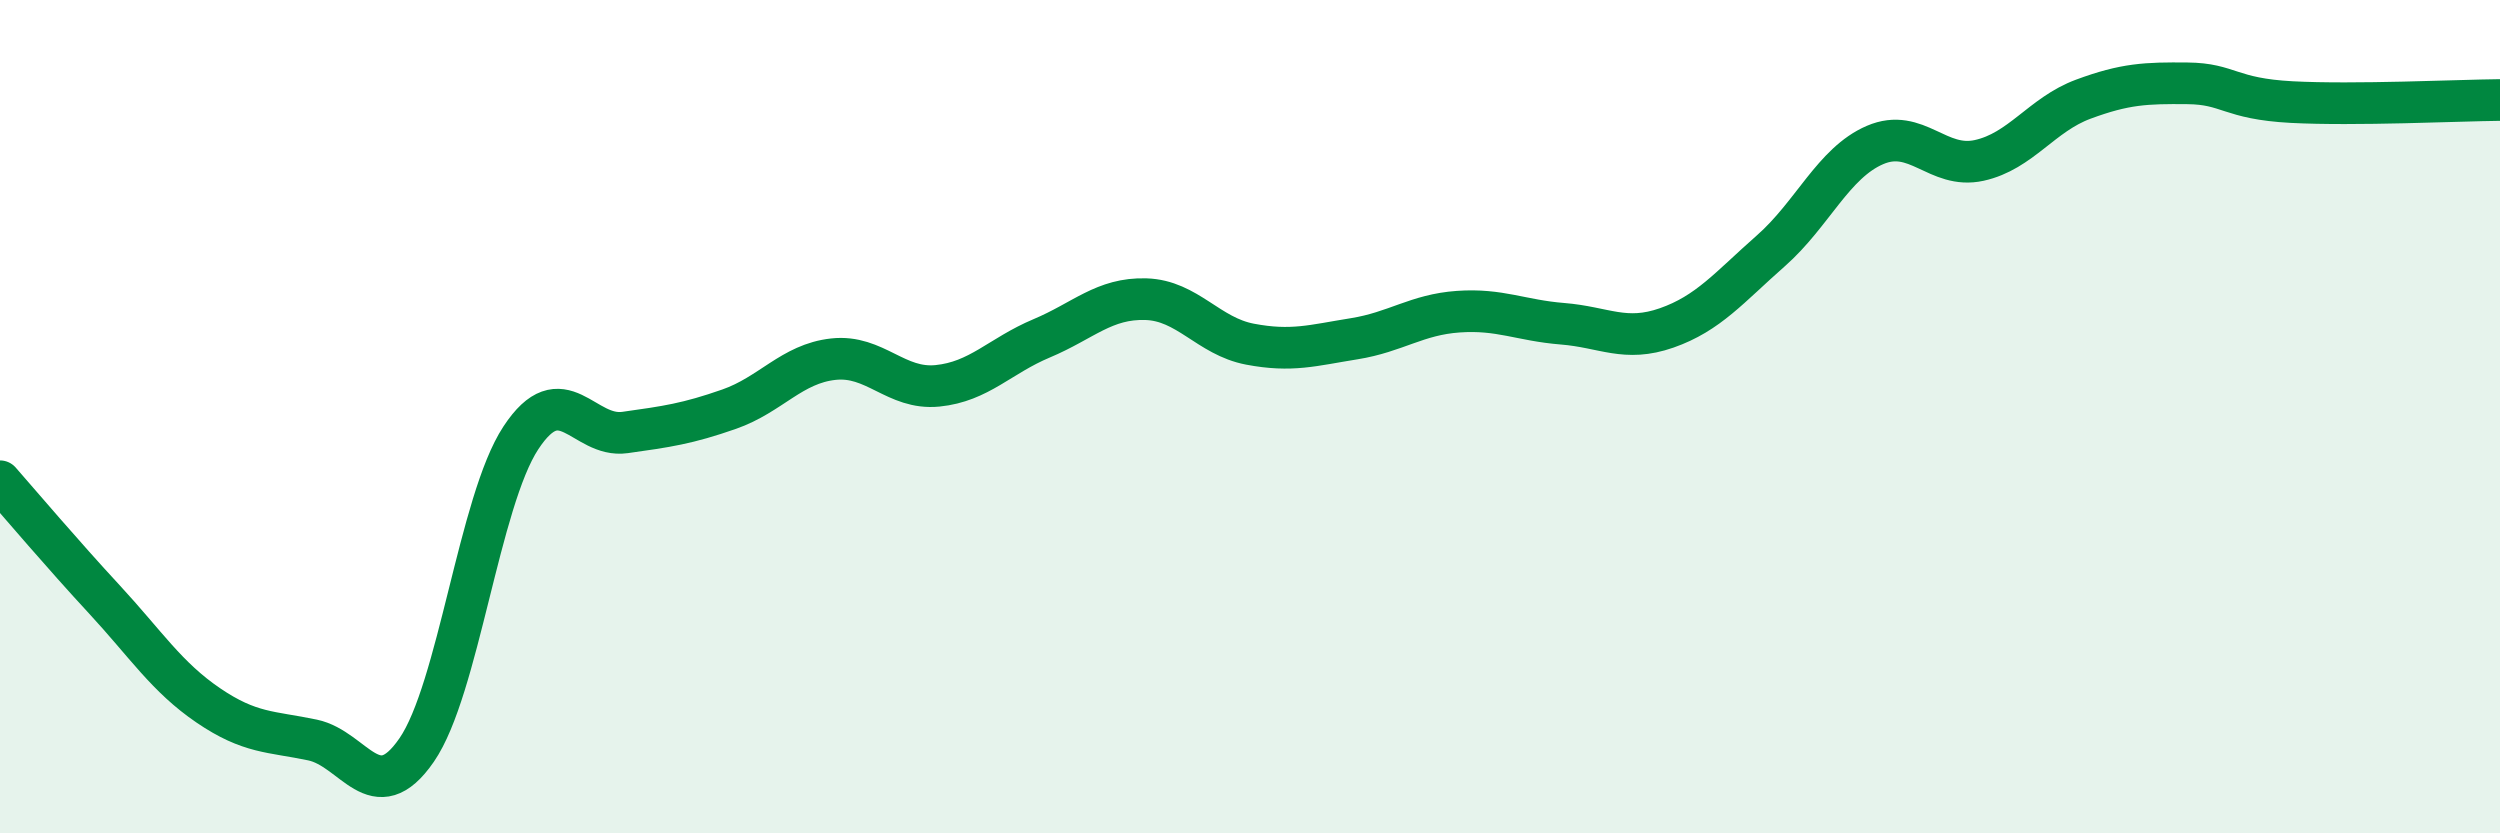 
    <svg width="60" height="20" viewBox="0 0 60 20" xmlns="http://www.w3.org/2000/svg">
      <path
        d="M 0,11.55 C 0.5,12.12 1.5,13.3 2.5,14.38 C 3.5,15.46 4,16.25 5,16.93 C 6,17.61 6.5,17.55 7.5,17.76 C 8.5,17.97 9,19.45 10,18 C 11,16.55 11.5,12.03 12.5,10.51 C 13.5,8.99 14,10.52 15,10.38 C 16,10.24 16.5,10.17 17.5,9.82 C 18.5,9.47 19,8.73 20,8.62 C 21,8.51 21.5,9.36 22.5,9.26 C 23.5,9.16 24,8.54 25,8.12 C 26,7.7 26.5,7.15 27.5,7.18 C 28.5,7.21 29,8.07 30,8.26 C 31,8.45 31.5,8.29 32.5,8.13 C 33.5,7.97 34,7.55 35,7.48 C 36,7.41 36.5,7.69 37.5,7.77 C 38.5,7.85 39,8.22 40,7.87 C 41,7.52 41.5,6.9 42.5,6.02 C 43.5,5.14 44,3.91 45,3.48 C 46,3.05 46.5,4.07 47.5,3.85 C 48.5,3.63 49,2.75 50,2.38 C 51,2.01 51.5,1.99 52.5,2 C 53.5,2.01 53.5,2.37 55,2.45 C 56.5,2.53 59,2.41 60,2.4L60 20L0 20Z"
        fill="#008740"
        opacity="0.1"
        stroke-linecap="round"
        stroke-linejoin="round"
      />
      <path
        d="M 0,11.55 C 0.5,12.12 1.5,13.3 2.5,14.38 C 3.5,15.46 4,16.25 5,16.93 C 6,17.61 6.5,17.55 7.5,17.76 C 8.5,17.97 9,19.45 10,18 C 11,16.55 11.5,12.03 12.5,10.51 C 13.5,8.99 14,10.52 15,10.38 C 16,10.24 16.5,10.17 17.5,9.82 C 18.5,9.47 19,8.73 20,8.62 C 21,8.51 21.5,9.36 22.5,9.26 C 23.5,9.16 24,8.54 25,8.12 C 26,7.7 26.5,7.15 27.5,7.18 C 28.5,7.21 29,8.07 30,8.26 C 31,8.45 31.5,8.29 32.5,8.13 C 33.5,7.97 34,7.55 35,7.48 C 36,7.41 36.5,7.69 37.5,7.77 C 38.5,7.85 39,8.22 40,7.87 C 41,7.52 41.5,6.9 42.5,6.02 C 43.5,5.14 44,3.91 45,3.48 C 46,3.05 46.5,4.07 47.5,3.85 C 48.5,3.63 49,2.75 50,2.38 C 51,2.01 51.5,1.99 52.5,2 C 53.5,2.01 53.5,2.37 55,2.45 C 56.5,2.53 59,2.41 60,2.4"
        stroke="#008740"
        stroke-width="1"
        fill="none"
        stroke-linecap="round"
        stroke-linejoin="round"
      />
    </svg>
  